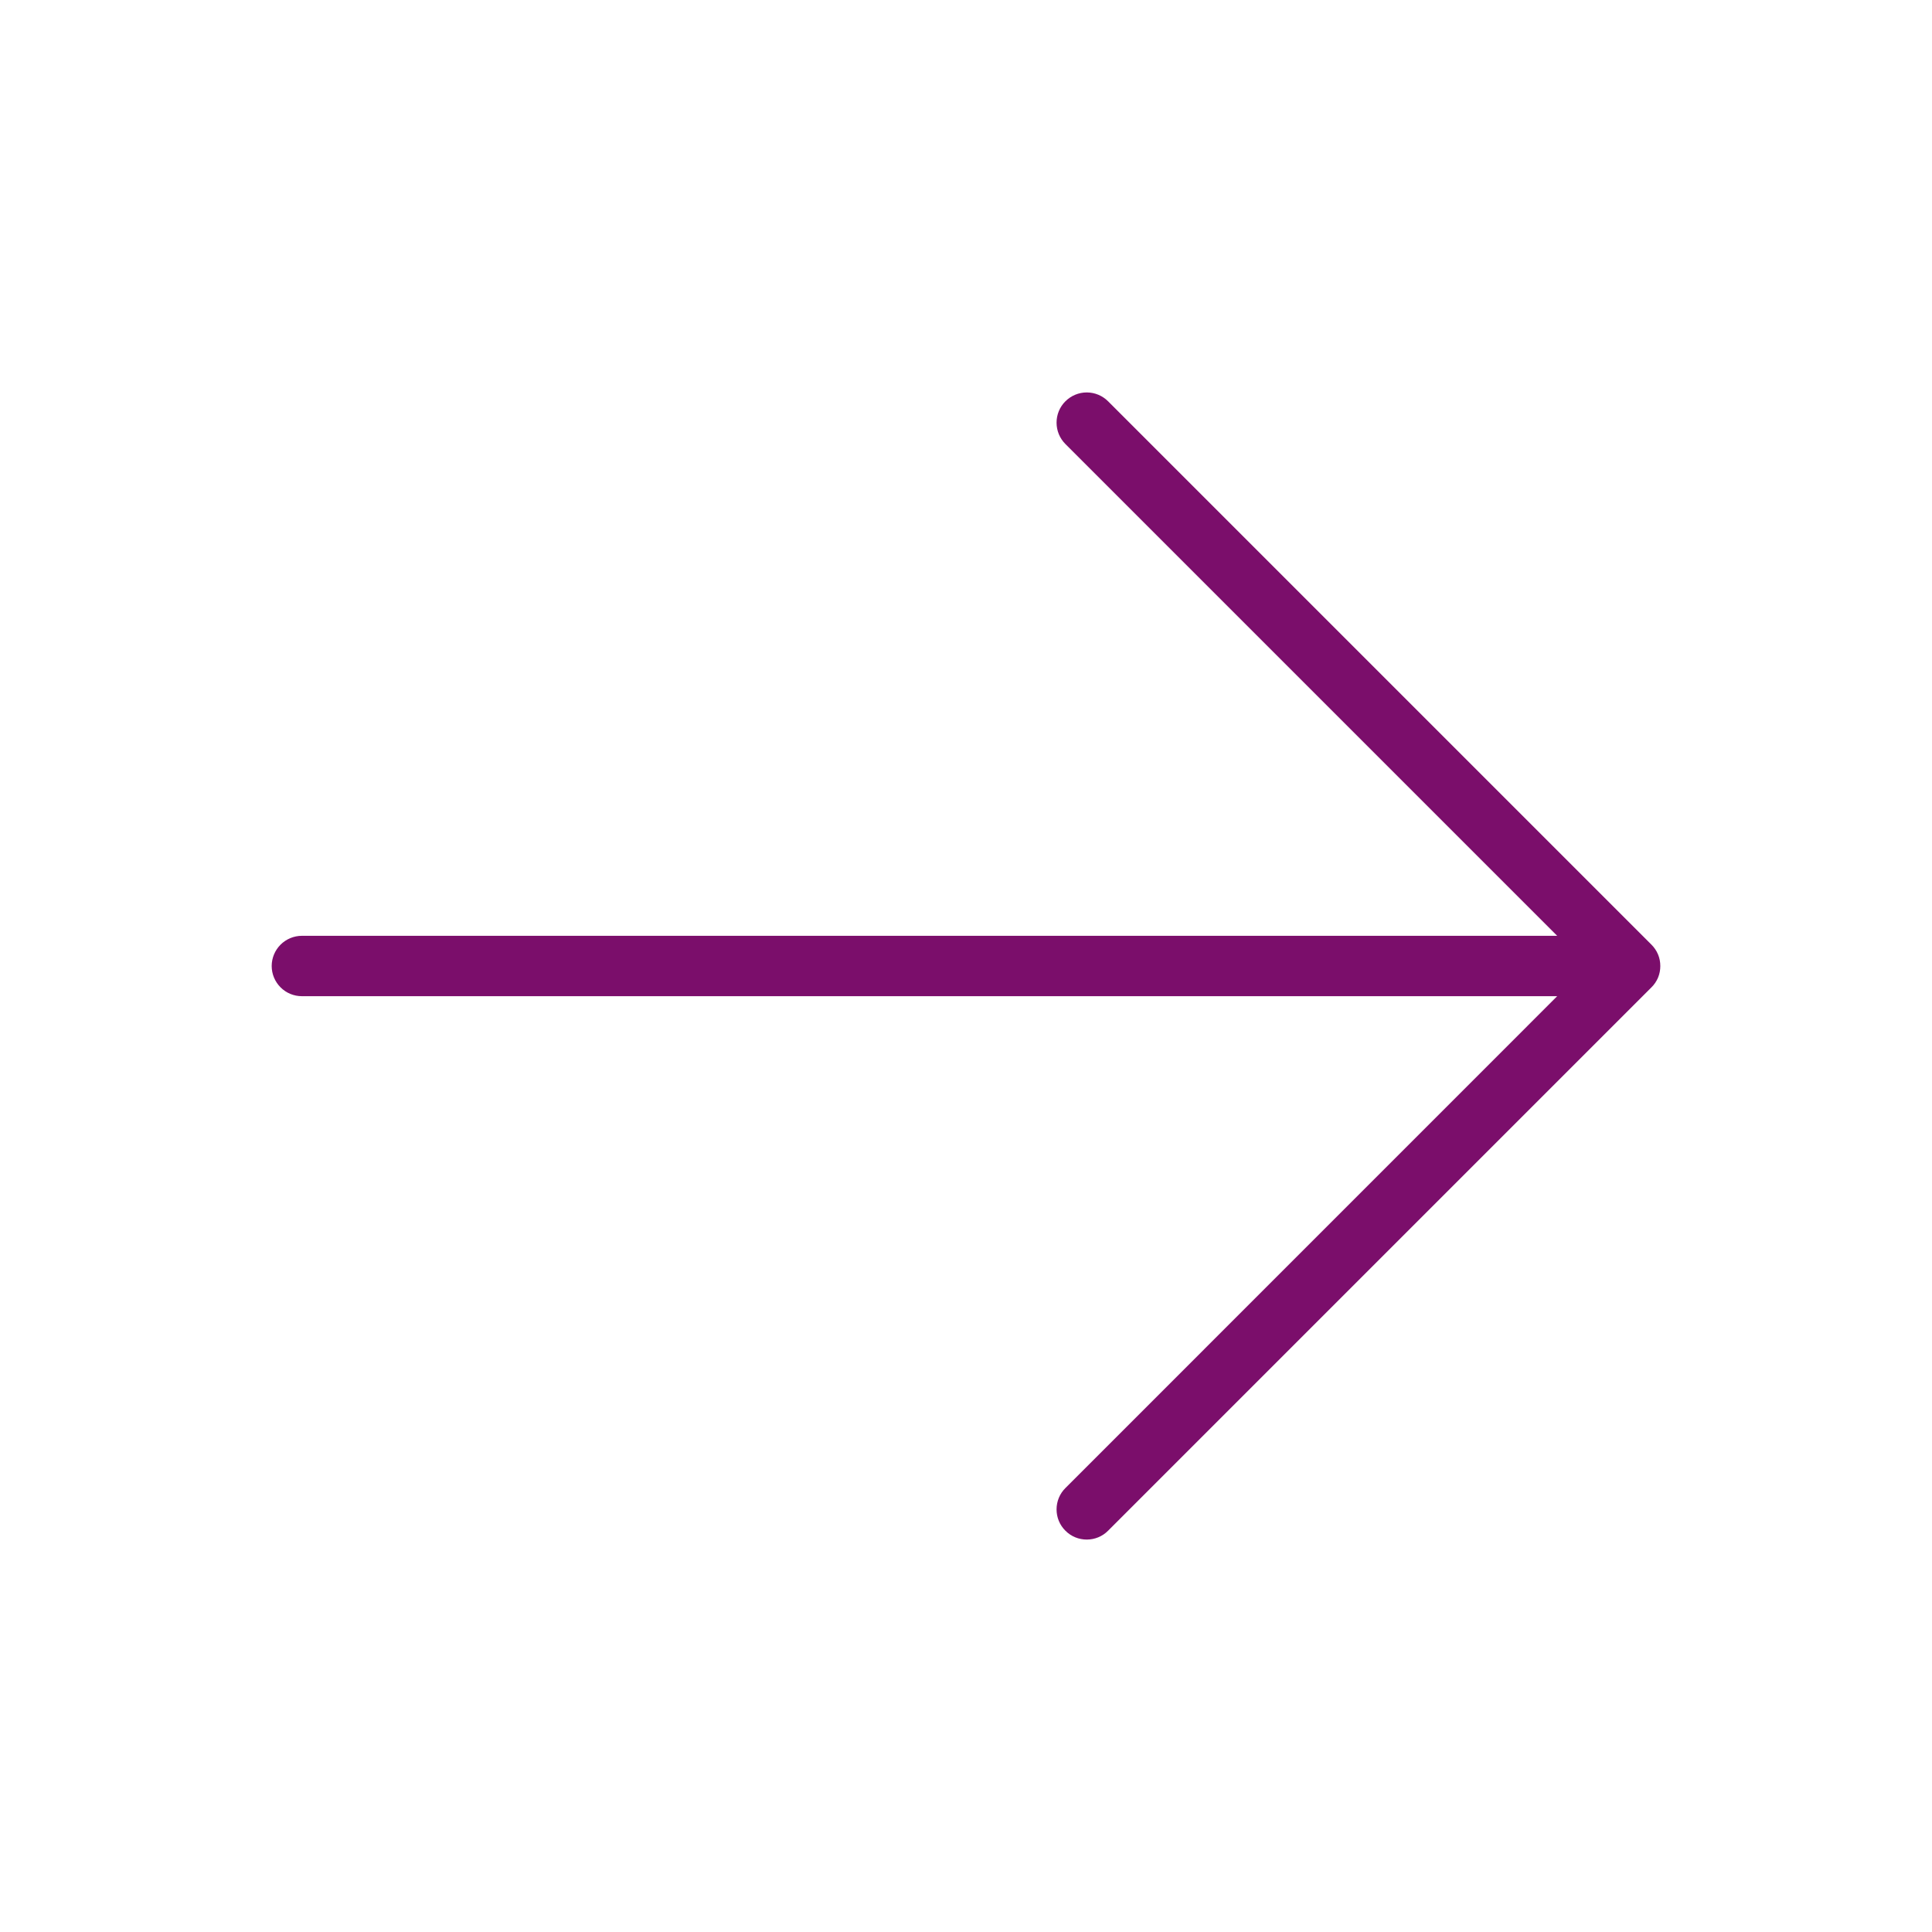 <svg width="24" height="24" viewBox="0 0 24 24" fill="none" xmlns="http://www.w3.org/2000/svg">
<path d="M20.515 12.265L13.765 19.015C13.695 19.086 13.6 19.125 13.5 19.125C13.4 19.125 13.305 19.086 13.235 19.015C13.164 18.945 13.125 18.85 13.125 18.75C13.125 18.651 13.164 18.555 13.235 18.485L19.344 12.375H3.75C3.651 12.375 3.555 12.336 3.485 12.265C3.415 12.195 3.375 12.1 3.375 12C3.375 11.901 3.415 11.805 3.485 11.735C3.555 11.665 3.651 11.625 3.75 11.625H19.344L13.235 5.516C13.164 5.445 13.125 5.35 13.125 5.25C13.125 5.151 13.164 5.055 13.235 4.985C13.305 4.915 13.4 4.875 13.5 4.875C13.6 4.875 13.695 4.915 13.765 4.985L20.515 11.735C20.55 11.77 20.578 11.811 20.597 11.857C20.616 11.902 20.625 11.951 20.625 12C20.625 12.05 20.616 12.098 20.597 12.144C20.578 12.189 20.55 12.231 20.515 12.265Z" fill="#7B0E6B"/>
</svg>
